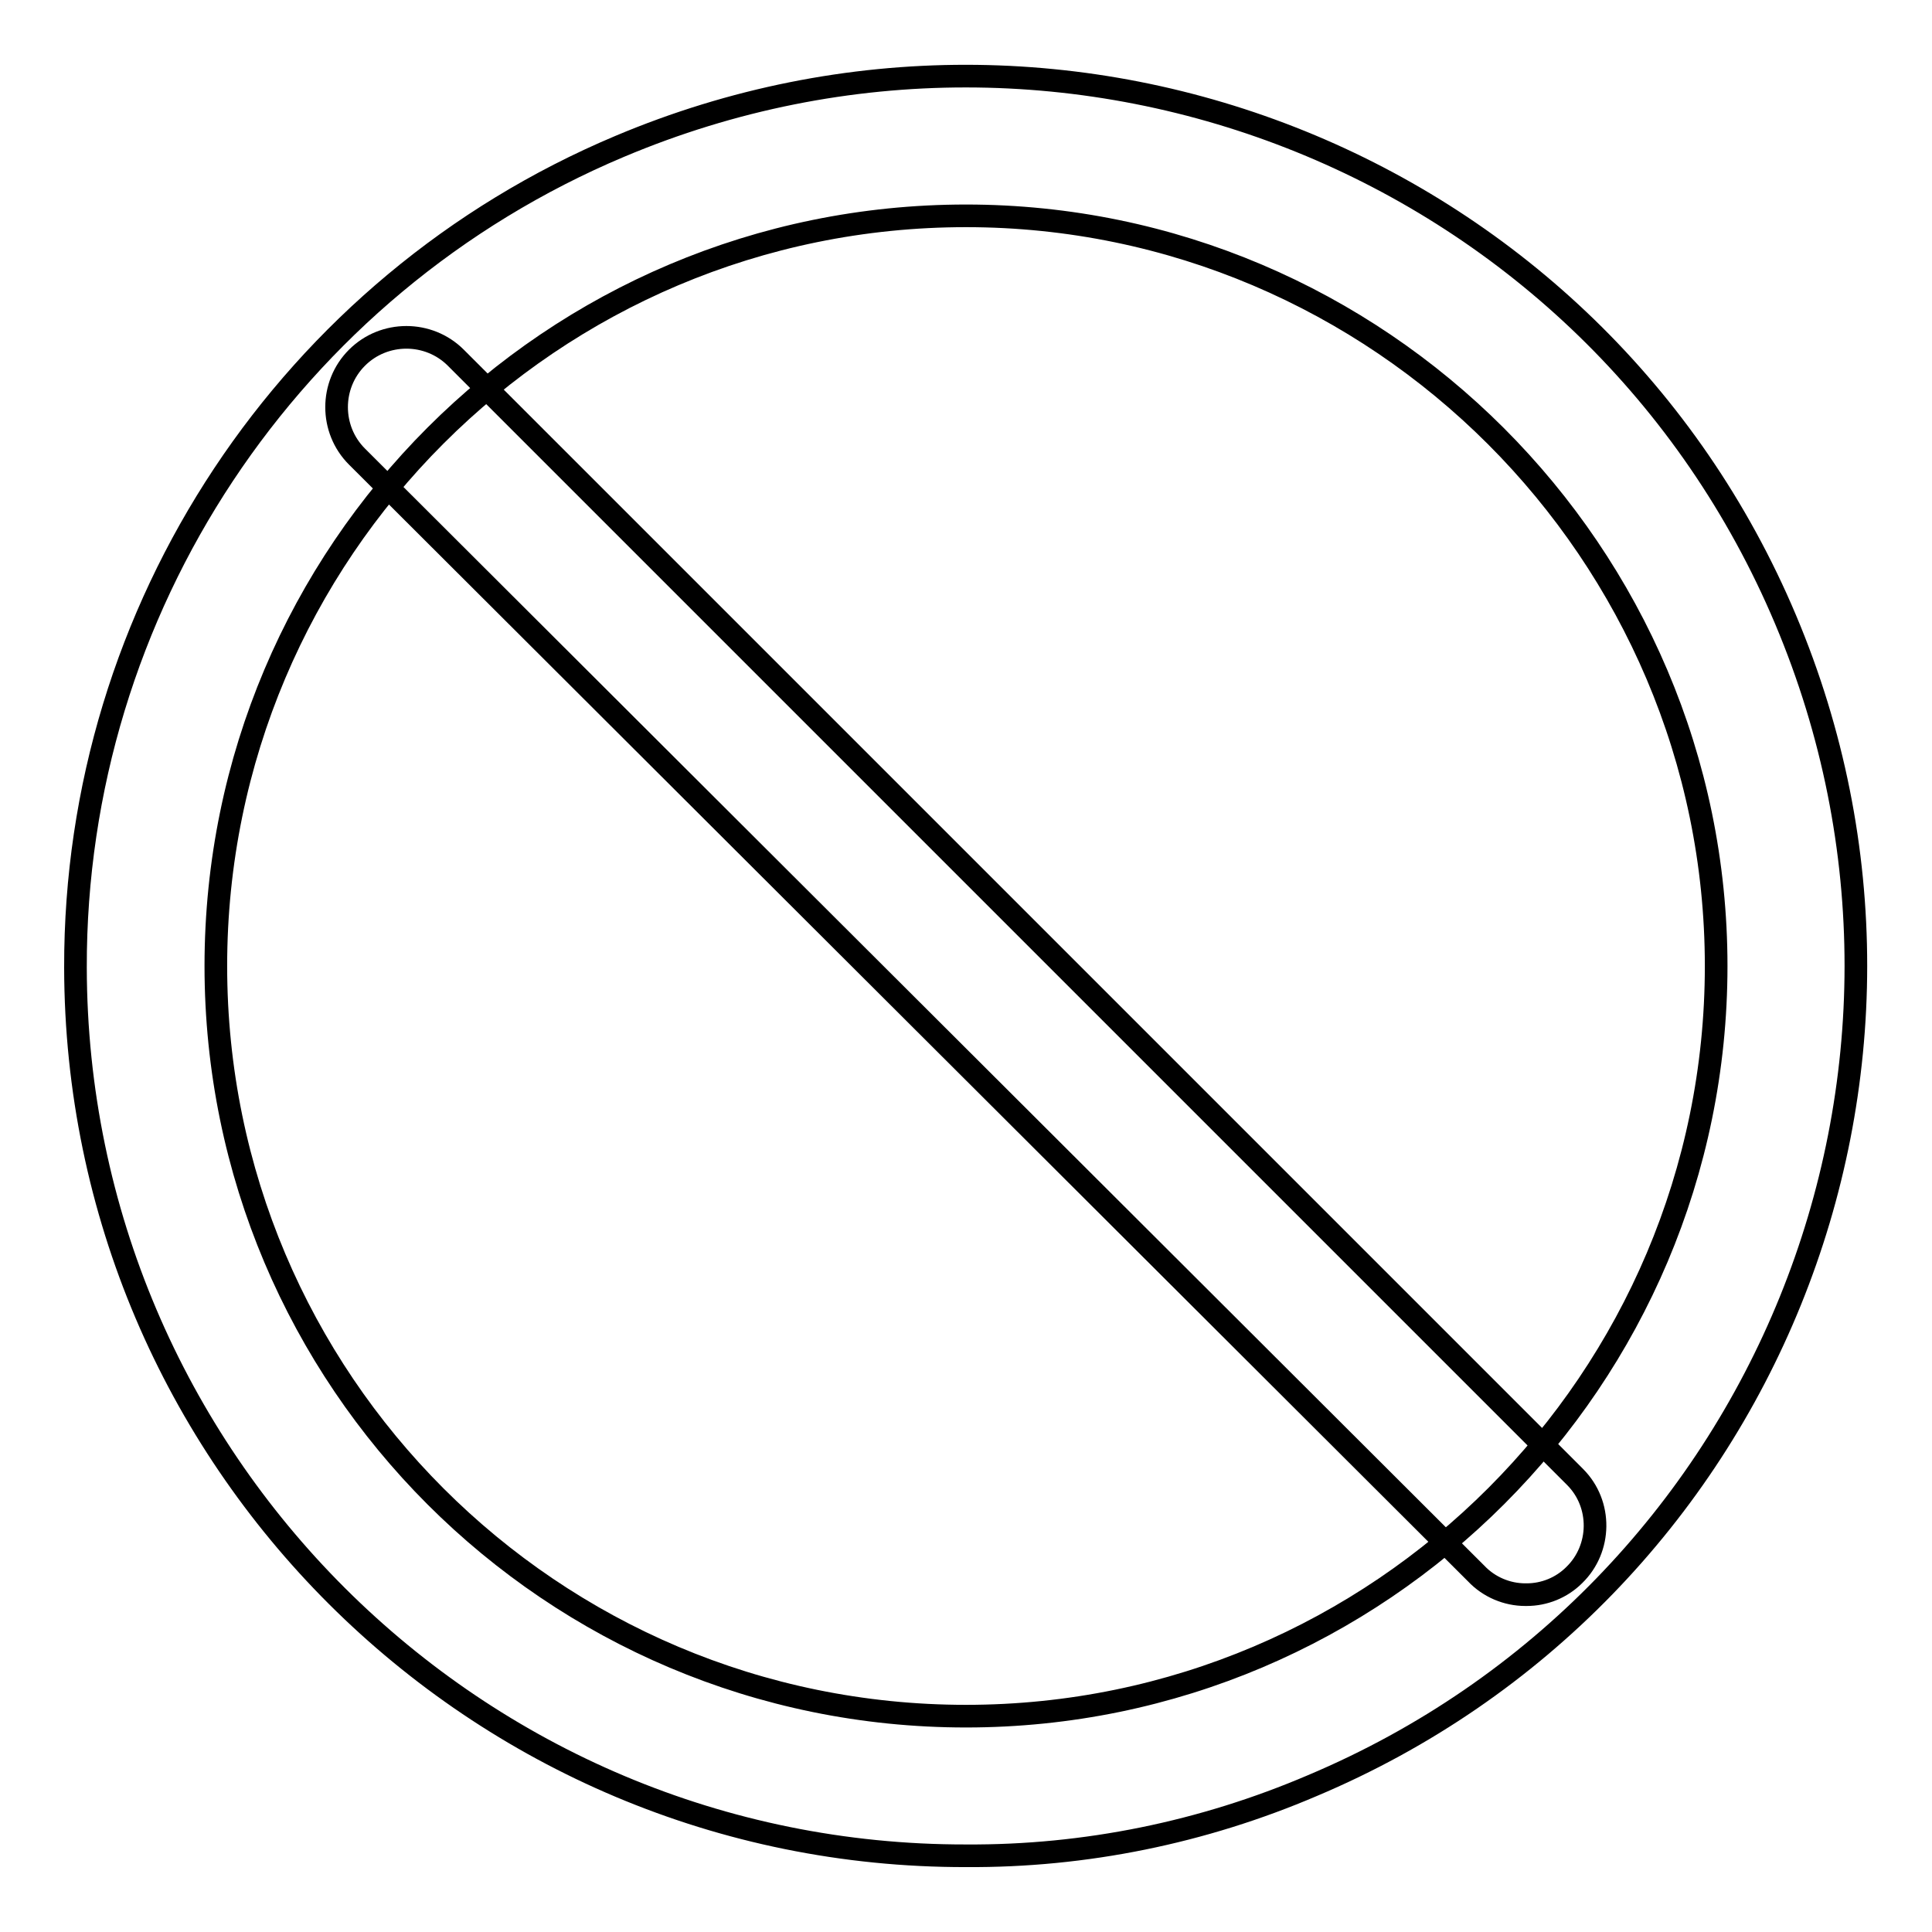 <?xml version="1.0" encoding="utf-8"?>
<!-- Svg Vector Icons : http://www.onlinewebfonts.com/icon -->
<!DOCTYPE svg PUBLIC "-//W3C//DTD SVG 1.1//EN" "http://www.w3.org/Graphics/SVG/1.1/DTD/svg11.dtd">
<svg version="1.1" xmlns="http://www.w3.org/2000/svg" xmlns:xlink="http://www.w3.org/1999/xlink" x="0px" y="0px" viewBox="0 0 256 256" enable-background="new 0 0 256 256" xml:space="preserve">
<g> <path stroke-width="3" fill-opacity="0" stroke="#000000"  d="M128,245.9C63,246,10.1,193.3,10,128.2C9.9,80.7,38.4,37.8,82.1,19.4c60-25.3,129.2,2.7,154.5,62.7 c25.3,60-2.7,129.2-62.7,154.5l0,0C159.4,242.8,143.8,246,128,245.9z M128,28.6c-54.9,0-99.4,44.5-99.4,99.4s44.5,99.4,99.4,99.4 s99.4-44.7,99.4-99.4S182.7,28.6,128,28.6z"/> <path stroke-width="3" fill-opacity="0" stroke="#000000"  d="M202.1,211.3c-2.4,0-4.8-1-6.5-2.8L47.3,60.5c-3.6-3.6-3.6-9.5,0-13.1c3.6-3.6,9.5-3.6,13.1,0l148.3,148.3 c3.6,3.6,3.5,9.5-0.1,13c-1.7,1.7-4,2.6-6.3,2.6H202.1z"/></g>
</svg>